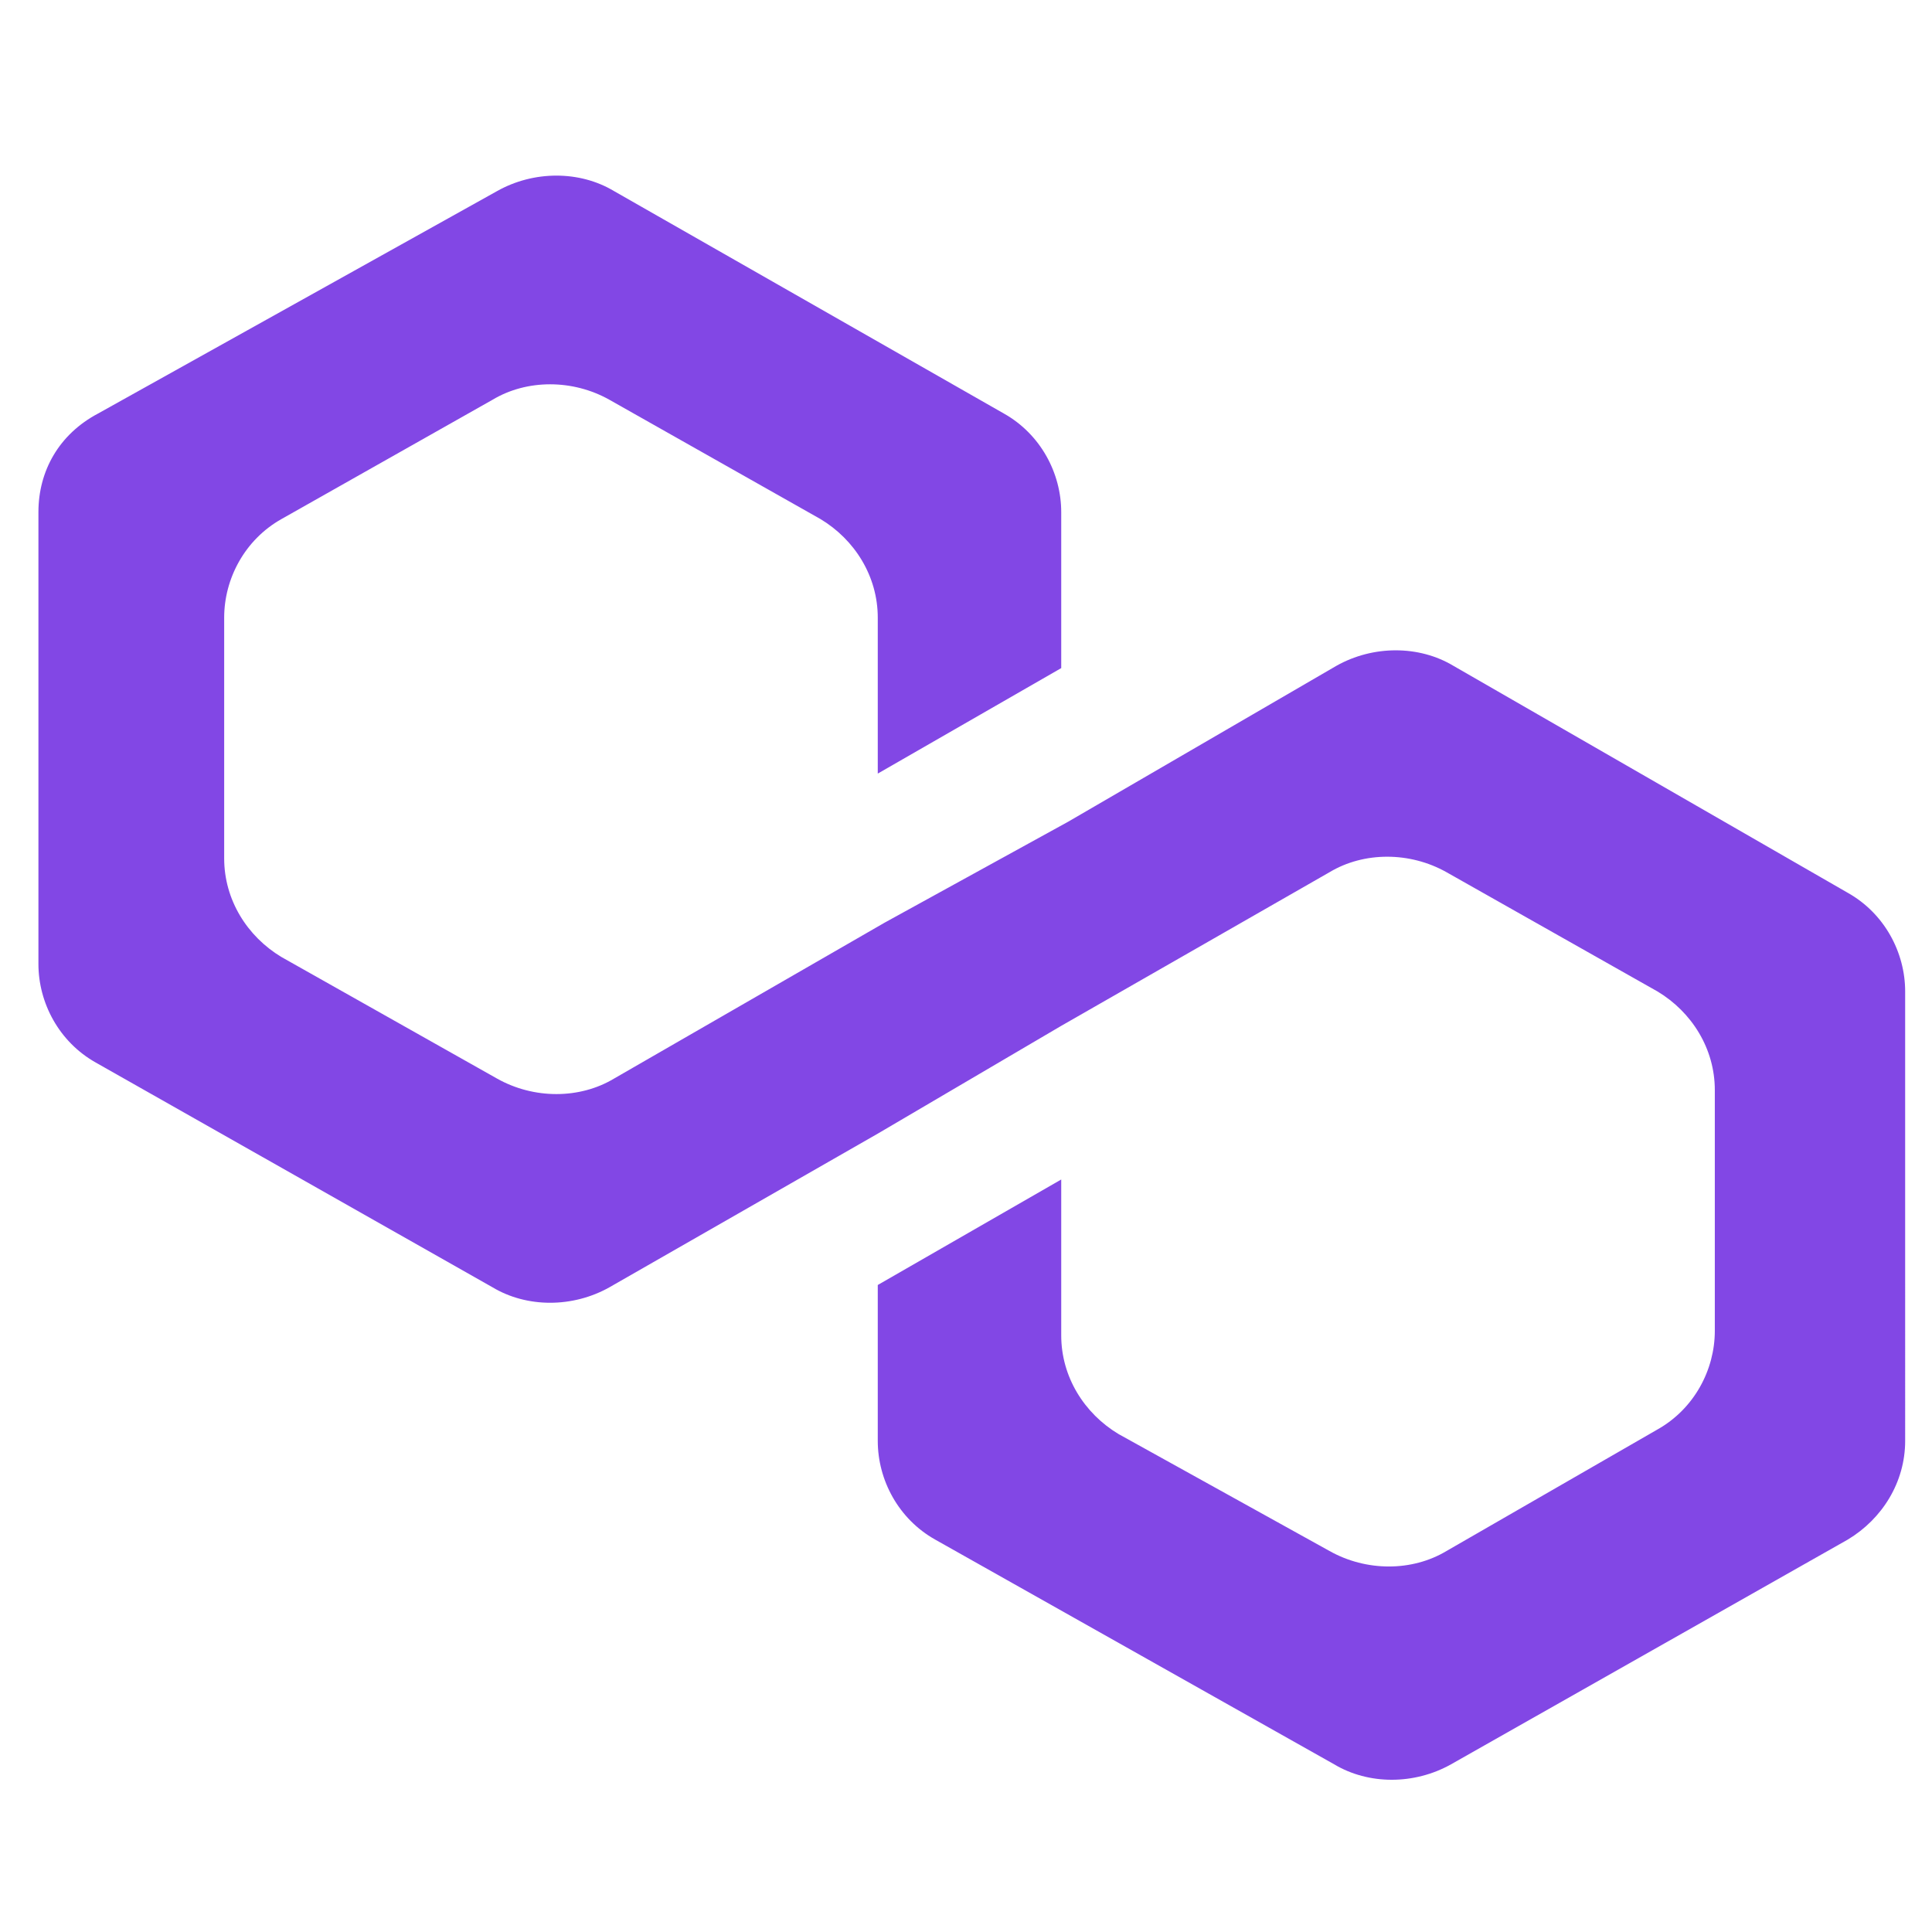<?xml version="1.0" encoding="UTF-8" standalone="no"?>
<!-- Generator: Adobe Illustrator 24.3.0, SVG Export Plug-In . SVG Version: 6.00 Build 0)  -->

<svg
   version="1.1"
   id="Laag_1"
   x="0px"
   y="0px"
   viewBox="0 0 100 100"
   xml:space="preserve"
   sodipodi:docname="net_logo_polygon.svg"
   width="100"
   height="100"
   inkscape:version="1.1.2 (b8e25be833, 2022-02-05)"
   xmlns:inkscape="http://www.inkscape.org/namespaces/inkscape"
   xmlns:sodipodi="http://sodipodi.sourceforge.net/DTD/sodipodi-0.dtd"
   xmlns="http://www.w3.org/2000/svg"
   xmlns:svg="http://www.w3.org/2000/svg"><defs
   id="defs87" /><sodipodi:namedview
   id="namedview85"
   pagecolor="#ffffff"
   bordercolor="#666666"
   borderopacity="1.0"
   inkscape:pageshadow="2"
   inkscape:pageopacity="0.0"
   inkscape:pagecheckerboard="0"
   showgrid="false"
   inkscape:zoom="3.1423825"
   inkscape:cx="48.689171"
   inkscape:cy="65.873584"
   inkscape:window-width="1235"
   inkscape:window-height="752"
   inkscape:window-x="45"
   inkscape:window-y="20"
   inkscape:window-maximized="1"
   inkscape:current-layer="Laag_1" />
<style
   type="text/css"
   id="style2">
	.st0{display:none;}
	.st1{display:inline;}
	.st2{fill:#8891B1;}
	.st3{fill:#63688E;}
	.st4{fill:#464A75;}
	.st5{fill:#FFFFFF;}
	.st6{display:none;fill:#F3BA2F;}
	.st7{display:inline;fill:#FFFFFF;}
	.st8{fill:#8247E5;}
</style>
<g
   class="st0"
   id="g34">
	<g
   class="st1"
   id="g14">
		<path
   class="st2"
   d="M 50,60.1 V 0 L 0.2,82.7 Z"
   id="path4" />
		<path
   class="st3"
   d="M 50,112.2 V 60.1 L 0.2,82.7 Z M 50,60.1 99.9,82.7 50,0 Z"
   id="path6" />
		<path
   class="st4"
   d="m 50,60.1 v 52.1 L 99.9,82.7 Z"
   id="path8" />
		<path
   class="st2"
   d="M 50,162.4 V 121.6 L 0.2,92.2 50,162.4"
   id="path10" />
		<path
   class="st3"
   d="M 50,162.4 99.9,92.2 50,121.6 v 40.8"
   id="path12" />
	</g>
	<g
   class="st1"
   id="g32">
		<path
   class="st5"
   d="m 176.3,99.8 v 9.7 H 135.7 V 57.1 h 39.6 v 9.7 H 147.7 V 78.2 H 172 v 9.4 h -24.3 v 12.1 h 28.6 z"
   id="path16" />
		<path
   class="st5"
   d="m 210.6,107.6 c -1.1,0.9 -2.6,1.5 -4.2,1.9 -1.7,0.4 -3.4,0.6 -5.3,0.6 -4.8,0 -8.5,-1.2 -11.1,-3.7 -2.6,-2.5 -3.9,-6 -3.9,-10.8 V 79.1 h -6.2 v -9 h 6.2 v -9.8 h 11.7 v 9.8 h 10 v 9 h -10 v 16.4 c 0,1.7 0.4,3 1.3,3.9 0.9,0.9 2.1,1.4 3.7,1.4 1.8,0 3.4,-0.5 4.7,-1.5 z"
   id="path18" />
		<path
   class="st5"
   d="m 253.8,73.2 c 3.1,3 4.6,7.4 4.6,13.3 v 23.1 H 246.7 V 88.3 c 0,-3.2 -0.7,-5.6 -2.1,-7.2 -1.4,-1.6 -3.4,-2.4 -6.1,-2.4 -2.9,0 -5.3,0.9 -7,2.7 -1.7,1.8 -2.6,4.5 -2.6,8.1 v 19.9 H 217.2 V 54 h 11.7 v 19.5 c 1.5,-1.5 3.4,-2.7 5.6,-3.6 2.2,-0.8 4.6,-1.2 7.2,-1.2 5,0 9,1.5 12.1,4.5 z"
   id="path20" />
		<path
   class="st5"
   d="m 308.6,92.7 h -30.5 c 0.5,2.5 1.8,4.5 3.9,5.9 2,1.4 4.6,2.2 7.6,2.2 2.1,0 4,-0.3 5.6,-0.9 1.6,-0.6 3.1,-1.6 4.5,-3 l 6.2,6.7 c -3.8,4.3 -9.3,6.5 -16.6,6.5 -4.5,0 -8.6,-0.9 -12.1,-2.7 -3.5,-1.8 -6.2,-4.2 -8.1,-7.4 -1.9,-3.1 -2.8,-6.7 -2.8,-10.7 0,-3.9 0.9,-7.5 2.8,-10.7 1.9,-3.2 4.4,-5.6 7.7,-7.4 3.3,-1.8 6.9,-2.7 11,-2.7 3.9,0 7.5,0.8 10.7,2.5 3.2,1.7 5.7,4.1 7.5,7.3 1.8,3.2 2.7,6.9 2.7,11 0.2,0.4 0.1,1.5 -0.1,3.4 z m -27.3,-13 c -1.8,1.5 -2.9,3.5 -3.3,6.1 h 19.9 c -0.4,-2.5 -1.5,-4.6 -3.3,-6.1 -1.8,-1.5 -4,-2.3 -6.6,-2.3 -2.7,0.1 -4.9,0.9 -6.7,2.3 z"
   id="path22" />
		<path
   class="st5"
   d="m 333.5,70.2 c 2.4,-1 5.1,-1.5 8.2,-1.5 v 10.8 c -1.3,-0.1 -2.2,-0.1 -2.6,-0.1 -3.3,0 -6,0.9 -7.9,2.8 -1.9,1.9 -2.8,4.7 -2.8,8.4 v 19 H 316.7 V 69.3 h 11.2 v 5.3 c 1.3,-2 3.2,-3.4 5.6,-4.4 z"
   id="path24" />
		<path
   class="st5"
   d="m 349.2,61.8 c -1.3,-1.2 -2,-2.8 -2,-4.6 0,-1.8 0.7,-3.4 2,-4.6 1.3,-1.2 3.1,-1.9 5.2,-1.9 2.1,0 3.9,0.6 5.2,1.8 1.3,1.2 2,2.7 2,4.5 0,1.9 -0.7,3.6 -2,4.8 -1.3,1.3 -3.1,1.9 -5.2,1.9 -2.1,-0.1 -3.8,-0.7 -5.2,-1.9 z m -0.6,7.5 h 11.7 v 40.3 h -11.7 z"
   id="path26" />
		<path
   class="st5"
   d="m 411.8,69.3 v 40.3 h -11.1 v -4.8 c -1.5,1.7 -3.4,3.1 -5.5,4 -2.1,0.9 -4.5,1.4 -7,1.4 -5.3,0 -9.5,-1.5 -12.6,-4.6 C 372.5,102.6 371,98 371,92 V 69.3 h 11.7 v 21 c 0,6.5 2.7,9.7 8.2,9.7 2.8,0 5,-0.9 6.7,-2.7 1.7,-1.8 2.5,-4.5 2.5,-8.1 V 69.3 Z"
   id="path28" />
		<path
   class="st5"
   d="m 486.3,73.1 c 3,3 4.5,7.4 4.5,13.4 v 23.1 H 479 V 88.3 c 0,-3.2 -0.7,-5.6 -2,-7.2 -1.3,-1.6 -3.2,-2.4 -5.7,-2.4 -2.7,0 -4.9,0.9 -6.5,2.7 -1.6,1.8 -2.4,4.4 -2.4,7.9 v 20.2 H 450.7 V 88.3 c 0,-6.3 -2.5,-9.5 -7.6,-9.5 -2.7,0 -4.8,0.9 -6.4,2.7 -1.6,1.8 -2.4,4.4 -2.4,7.9 v 20.2 H 422.6 V 69.3 h 11.2 v 4.6 c 1.5,-1.7 3.3,-3 5.5,-3.9 2.2,-0.9 4.6,-1.3 7.2,-1.3 2.8,0 5.4,0.6 7.7,1.7 2.3,1.1 4.1,2.8 5.5,4.9 1.6,-2.1 3.7,-3.7 6.3,-4.9 2.5,-1.1 5.3,-1.7 8.3,-1.7 5,0 9,1.4 12,4.4 z"
   id="path30" />
	</g>
</g>
<polygon
   class="st6"
   points="87.9,72.6 102.3,58.3 63.3,19.4 24.4,58.3 38.8,72.6 63.3,48 "
   id="polygon36" />
<rect
   x="4.2"
   y="72.6"
   transform="matrix(0.707,-0.707,0.707,0.707,-54.312,34.336)"
   class="st6"
   width="20.2"
   height="20.2"
   id="rect38" />
<polygon
   class="st6"
   points="87.9,92.8 102.3,107.1 102.3,107.1 63.3,146 24.4,107.1 24.4,107.1 38.8,92.8 63.3,117.4 "
   id="polygon40" />
<rect
   x="102.2"
   y="72.6"
   transform="matrix(0.707,-0.707,0.707,0.707,-25.608,103.629)"
   class="st6"
   width="20.2"
   height="20.2"
   id="rect42" />
<polygon
   class="st6"
   points="63.3,68.2 52.6,78.9 52.6,78.9 51.4,80.1 48.8,82.7 48.8,82.7 48.8,82.7 48.8,82.7 63.3,97.2 77.9,82.7 "
   id="polygon44" />
<g
   class="st0"
   id="g60">
	<path
   class="st7"
   d="m 203.8,82.8 c 1.8,2.4 2.7,5.3 2.7,8.8 0,4.9 -1.9,8.7 -5.7,11.3 -3.8,2.6 -9.4,4 -16.7,4 h -29 v -56 h 27.4 c 6.8,0 12.1,1.3 15.7,3.9 3.7,2.6 5.5,6.2 5.5,10.6 0,2.7 -0.7,5.1 -2,7.3 -1.3,2.1 -3.1,3.8 -5.5,5 3.3,1 5.8,2.7 7.6,5.1 z M 168.1,60.6 V 73.8 H 181 c 3.2,0 5.6,-0.6 7.3,-1.7 1.7,-1.1 2.5,-2.8 2.5,-5 0,-2.2 -0.8,-3.8 -2.5,-4.9 -1.7,-1.1 -4.1,-1.6 -7.3,-1.6 z m 22.8,34.8 c 1.7,-1.1 2.6,-2.9 2.6,-5.2 0,-4.6 -3.4,-7 -10.3,-7 H 168.1 V 97 h 15.1 c 3.4,0.1 6,-0.5 7.7,-1.6 z"
   id="path46" />
	<path
   class="st7"
   d="m 216.2,55.8 c -1.4,-1.3 -2.2,-3 -2.2,-5 0,-2 0.7,-3.6 2.2,-5 1.4,-1.3 3.3,-2 5.6,-2 2.3,0 4.2,0.6 5.6,1.9 1.4,1.3 2.2,2.9 2.2,4.8 0,2.1 -0.7,3.8 -2.2,5.2 -1.5,1.4 -3.3,2 -5.6,2 -2.3,0.1 -4.2,-0.6 -5.6,-1.9 z m -0.7,8 H 228 v 43 h -12.5 z"
   id="path48" />
	<path
   class="st7"
   d="m 278.7,68 c 3.3,3.2 4.9,7.9 4.9,14.2 v 24.6 H 271.1 V 84.1 c 0,-3.4 -0.7,-6 -2.2,-7.6 -1.5,-1.7 -3.7,-2.5 -6.5,-2.5 -3.1,0 -5.7,1 -7.5,2.9 -1.9,1.9 -2.8,4.8 -2.8,8.7 v 21.3 h -12.5 v -43 h 11.9 v 5 c 1.7,-1.8 3.7,-3.2 6.2,-4.2 2.5,-1 5.1,-1.5 8.1,-1.5 5.3,0 9.6,1.6 12.9,4.8 z"
   id="path50" />
	<path
   class="st7"
   d="m 327.6,67.9 c 3.6,3.2 5.4,8 5.4,14.4 v 24.6 h -11.7 v -5.4 c -2.3,4 -6.7,6 -13.1,6 -3.3,0 -6.2,-0.6 -8.6,-1.7 -2.4,-1.1 -4.3,-2.7 -5.6,-4.6 -1.3,-2 -1.9,-4.2 -1.9,-6.7 0,-4 1.5,-7.1 4.5,-9.4 3,-2.3 7.7,-3.4 14,-3.4 h 9.9 c 0,-2.7 -0.8,-4.8 -2.5,-6.3 -1.7,-1.5 -4.1,-2.2 -7.4,-2.2 -2.3,0 -4.5,0.4 -6.8,1.1 -2.2,0.7 -4.1,1.7 -5.6,2.9 l -4.5,-8.7 c 2.3,-1.7 5.2,-2.9 8.4,-3.8 3.3,-0.9 6.7,-1.4 10.1,-1.4 6.7,-0.1 11.8,1.5 15.4,4.6 z M 317,97.6 c 1.7,-1 2.8,-2.4 3.5,-4.4 v -4.4 h -8.6 c -5.1,0 -7.7,1.7 -7.7,5 0,1.6 0.6,2.9 1.9,3.8 1.3,0.9 3,1.4 5.2,1.4 2.1,0.1 4,-0.4 5.7,-1.4 z"
   id="path52" />
	<path
   class="st7"
   d="m 383.3,68 c 3.3,3.2 4.9,7.9 4.9,14.2 v 24.6 H 375.7 V 84.1 c 0,-3.4 -0.7,-6 -2.2,-7.6 C 372,74.8 369.8,74 367,74 c -3.1,0 -5.7,1 -7.5,2.9 -1.9,1.9 -2.8,4.8 -2.8,8.7 v 21.3 h -12.5 v -43 h 11.9 v 5 c 1.7,-1.8 3.7,-3.2 6.2,-4.2 2.5,-1 5.1,-1.5 8.1,-1.5 5.3,0 9.6,1.6 12.9,4.8 z"
   id="path54" />
	<path
   class="st7"
   d="m 408.4,104.6 c -3.7,-1.9 -6.5,-4.5 -8.6,-7.9 -2.1,-3.4 -3.1,-7.2 -3.1,-11.4 0,-4.3 1,-8.1 3.1,-11.4 2.1,-3.4 4.9,-6 8.6,-7.9 3.7,-1.9 7.8,-2.8 12.4,-2.8 4.5,0 8.5,0.9 11.9,2.8 3.4,1.9 5.9,4.6 7.4,8.1 l -9.7,5.2 c -2.2,-3.9 -5.5,-5.9 -9.7,-5.9 -3.3,0 -5.9,1.1 -8.1,3.2 -2.1,2.1 -3.2,5 -3.2,8.7 0,3.7 1.1,6.6 3.2,8.7 2.1,2.1 4.8,3.2 8.1,3.2 4.3,0 7.5,-2 9.7,-5.9 l 9.7,5.3 c -1.5,3.4 -4,6.1 -7.4,8 -3.4,1.9 -7.3,2.9 -11.9,2.9 -4.6,0 -8.7,-1 -12.4,-2.9 z"
   id="path56" />
	<path
   class="st7"
   d="M 488.6,88.8 H 456 c 0.6,2.7 2,4.8 4.2,6.3 2.2,1.5 4.9,2.3 8.2,2.3 2.2,0 4.2,-0.3 6,-1 1.7,-0.7 3.3,-1.7 4.8,-3.2 l 6.6,7.2 c -4.1,4.6 -10,7 -17.8,7 -4.9,0 -9.1,-0.9 -12.9,-2.8 -3.7,-1.9 -6.6,-4.5 -8.6,-7.9 -2,-3.4 -3,-7.2 -3,-11.4 0,-4.2 1,-8 3,-11.4 2,-3.4 4.7,-6 8.2,-7.9 3.5,-1.9 7.4,-2.8 11.7,-2.8 4.2,0 8,0.9 11.4,2.7 3.4,1.8 6.1,4.4 8,7.8 1.9,3.4 2.9,7.3 2.9,11.8 0.2,0.1 0.1,1.3 -0.1,3.3 z M 459.4,75 c -1.9,1.6 -3.1,3.8 -3.5,6.6 h 21.2 c -0.4,-2.7 -1.6,-4.9 -3.5,-6.5 -1.9,-1.6 -4.3,-2.4 -7,-2.4 -2.9,-0.1 -5.2,0.7 -7.2,2.3 z"
   id="path58" />
</g>
<g
   id="g66"
   transform="matrix(1.187,0,0,1.187,-26.974,-41.15)">
	<g
   id="g64">
		<path
   class="st8"
   d="m 86.1,63.7 c -1.5,-0.9 -3.5,-0.9 -5.1,0 l -11.7,6.8 -8,4.4 -11.8,6.8 c -1.5,0.9 -3.5,0.9 -5.1,0 L 35,76.4 C 33.5,75.5 32.5,73.9 32.5,72.1 V 61.6 c 0,-1.7 0.9,-3.4 2.5,-4.3 l 9.2,-5.2 c 1.5,-0.9 3.5,-0.9 5.1,0 l 9.2,5.2 c 1.5,0.9 2.5,2.5 2.5,4.3 v 6.8 l 8,-4.6 V 57 c 0,-1.7 -0.9,-3.4 -2.5,-4.3 L 49.5,43 C 48,42.1 46,42.1 44.4,43 L 27,52.7 c -1.7,0.9 -2.6,2.5 -2.6,4.3 v 19.7 c 0,1.7 0.9,3.4 2.5,4.3 l 17.3,9.8 c 1.5,0.9 3.5,0.9 5.1,0 L 61,84.1 69,79.4 80.7,72.7 c 1.5,-0.9 3.5,-0.9 5.1,0 l 9.2,5.2 c 1.5,0.9 2.5,2.5 2.5,4.3 v 10.5 c 0,1.7 -0.9,3.4 -2.5,4.3 l -9.2,5.3 c -1.5,0.9 -3.5,0.9 -5.1,0 L 71.5,97.2 C 70,96.3 69,94.7 69,92.9 v -6.8 l -8,4.6 v 6.8 c 0,1.7 0.9,3.4 2.5,4.3 l 17.4,9.8 c 1.5,0.9 3.5,0.9 5.1,0 l 17.3,-9.8 c 1.5,-0.9 2.5,-2.5 2.5,-4.3 V 77.9 c 0,-1.7 -0.9,-3.4 -2.5,-4.3 z"
   id="path62" />
	</g>
</g>

</svg>
